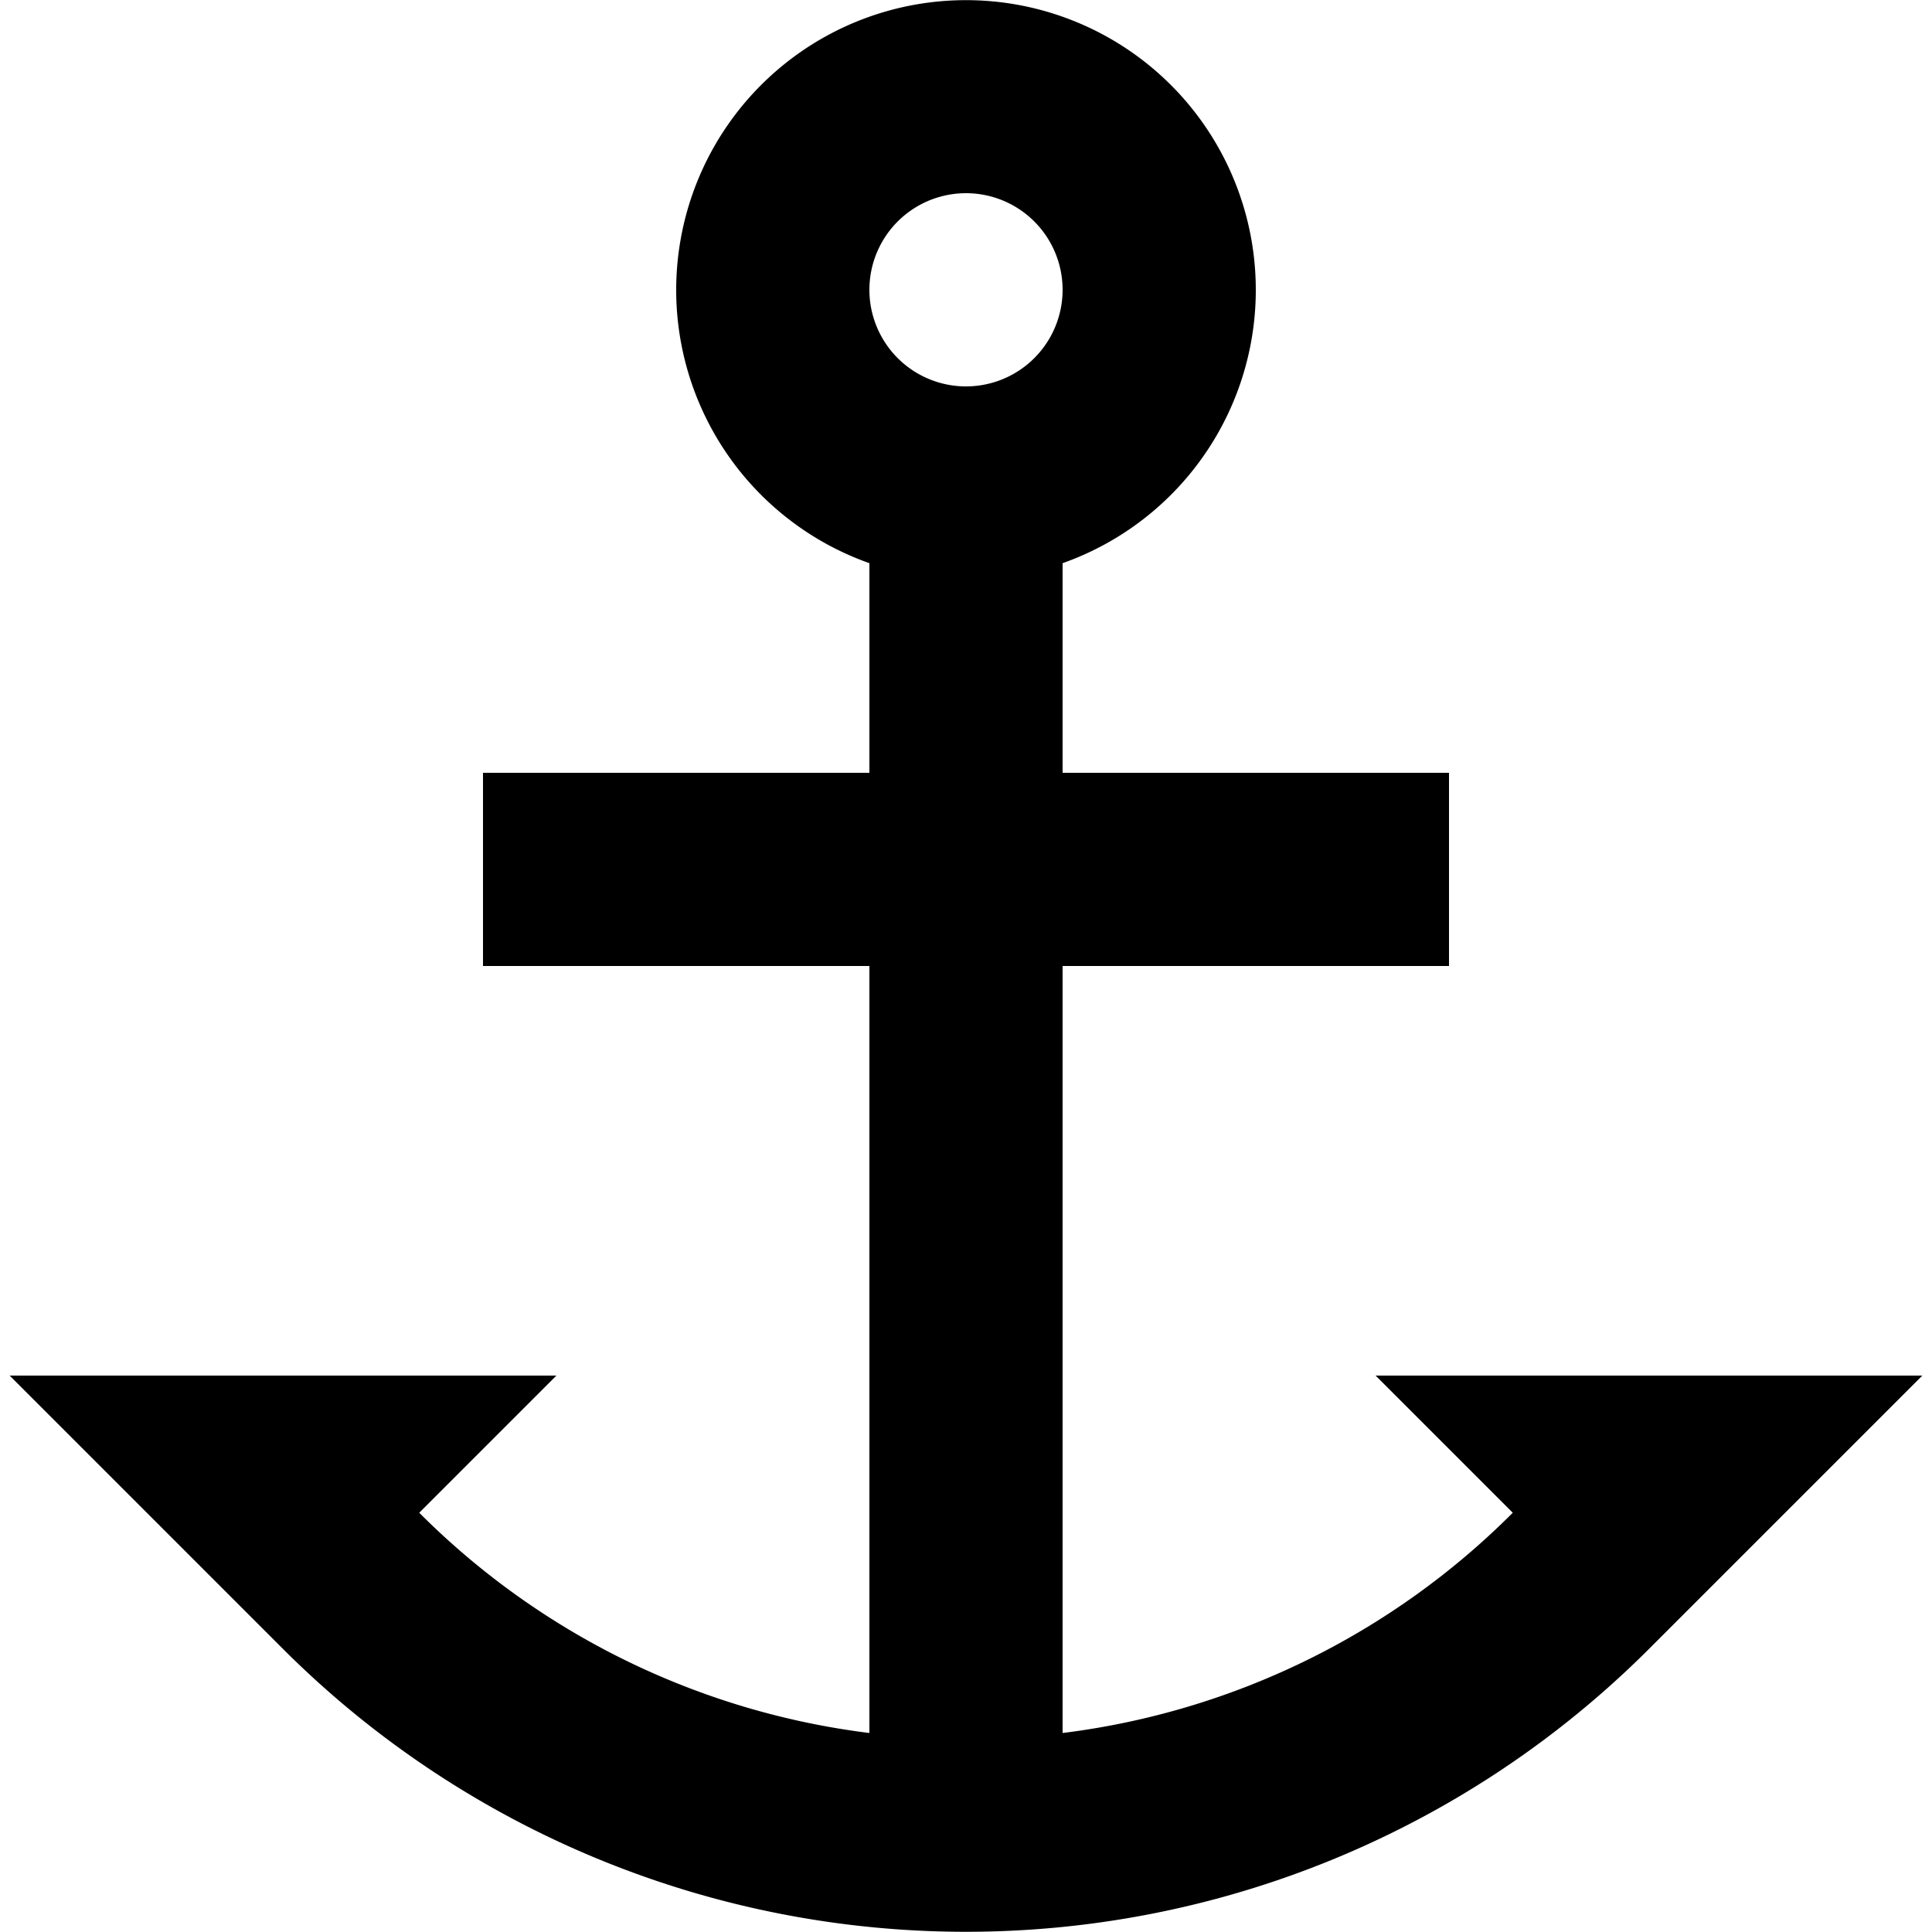 <?xml version="1.0" encoding="utf-8"?>
<svg fill="#000000" width="800px" height="800px" viewBox="0 0 20 20" xmlns="http://www.w3.org/2000/svg"><path d="M4.34 15.66A7.97 7.97 0 0 0 9 17.94V10H5V8h4V5.83a3 3 0 1 1 2 0V8h4v2h-4v7.94a7.97 7.97 0 0 0 4.66-2.28l-1.42-1.42h5.66l-2.83 2.83a10 10 0 0 1-14.14 0L.1 14.24h5.66l-1.42 1.42zM10 4a1 1 0 1 0 0-2 1 1 0 0 0 0 2z"/></svg>